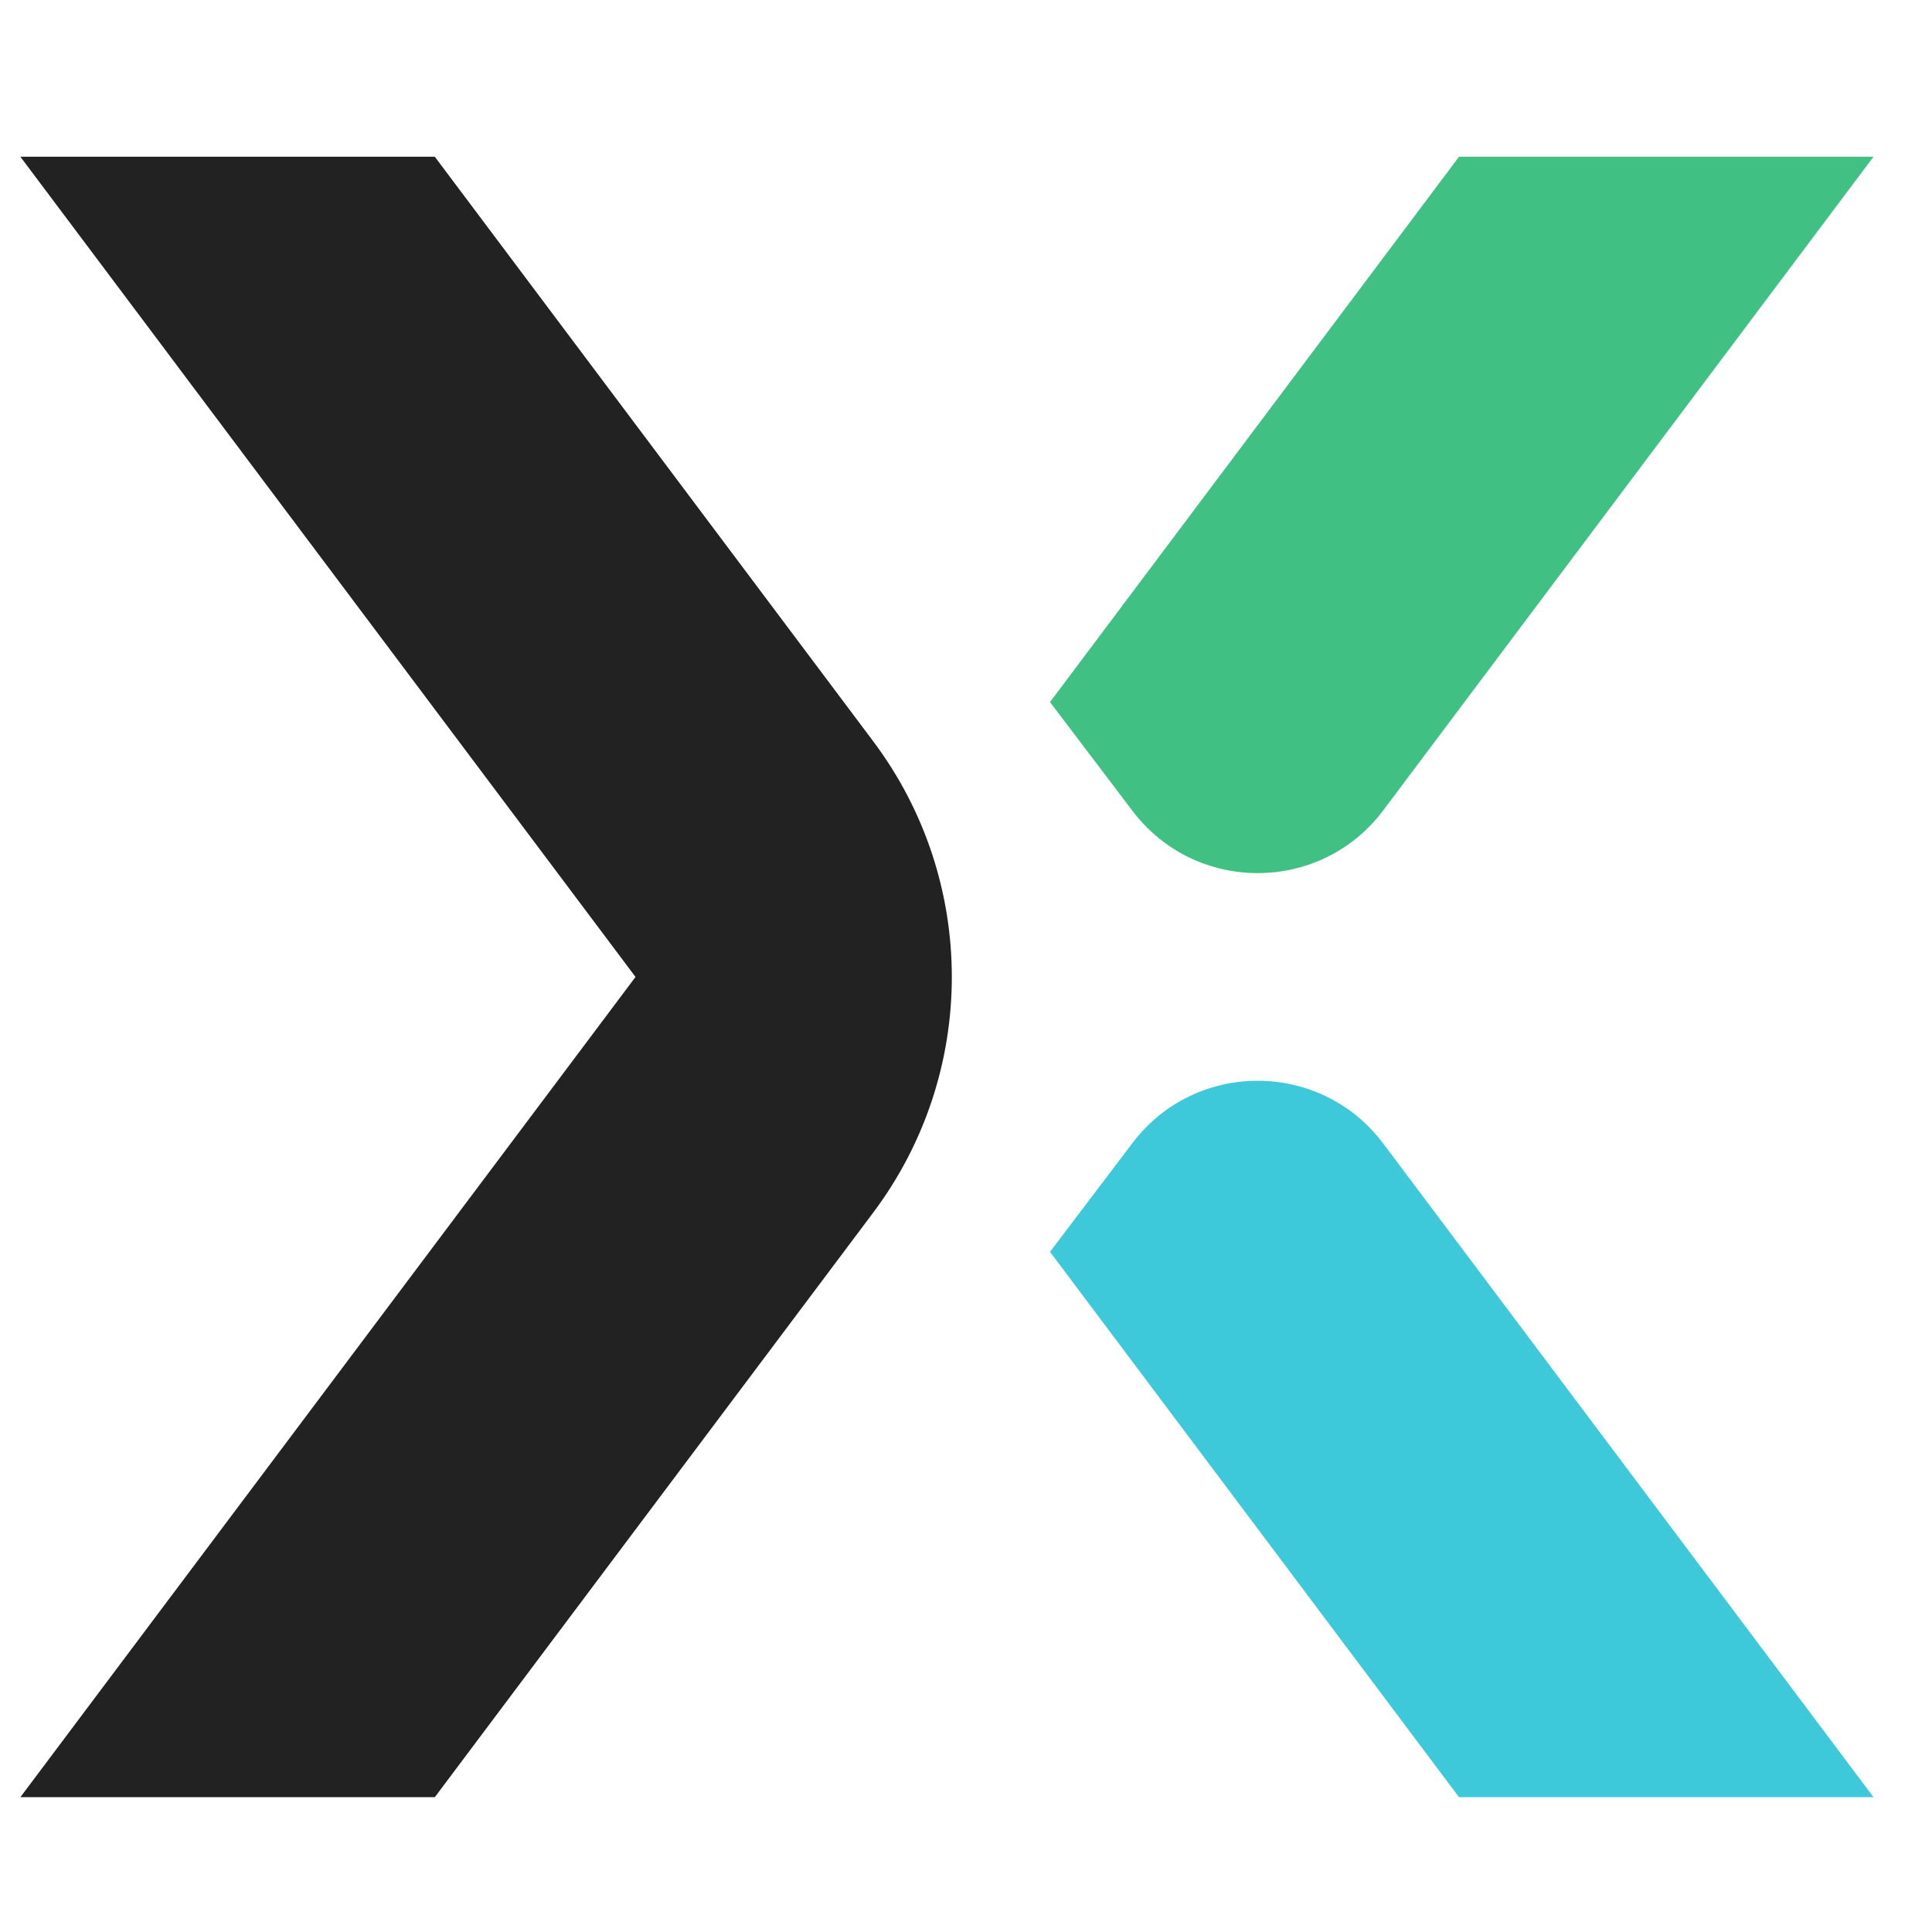 <svg width="33" height="33" viewBox="0 0 33 33" fill="none" xmlns="http://www.w3.org/2000/svg">
<path d="M0.348 2.677H7.427L14.916 12.663C16.705 15.047 16.705 18.326 14.916 20.711L7.427 30.697H0.348L10.855 16.687L0.348 2.677Z" fill="#222222"/>
<path d="M32.001 2.677H24.921L17.935 11.992L19.344 13.851C20.421 15.272 22.558 15.267 23.628 13.84L32.001 2.677Z" fill="#41C084"/>
<path d="M32.001 30.697H24.921L17.935 21.382L19.344 19.523C20.421 18.102 22.558 18.107 23.628 19.534L32.001 30.697Z" fill="#3DC9DA"/>
</svg>
